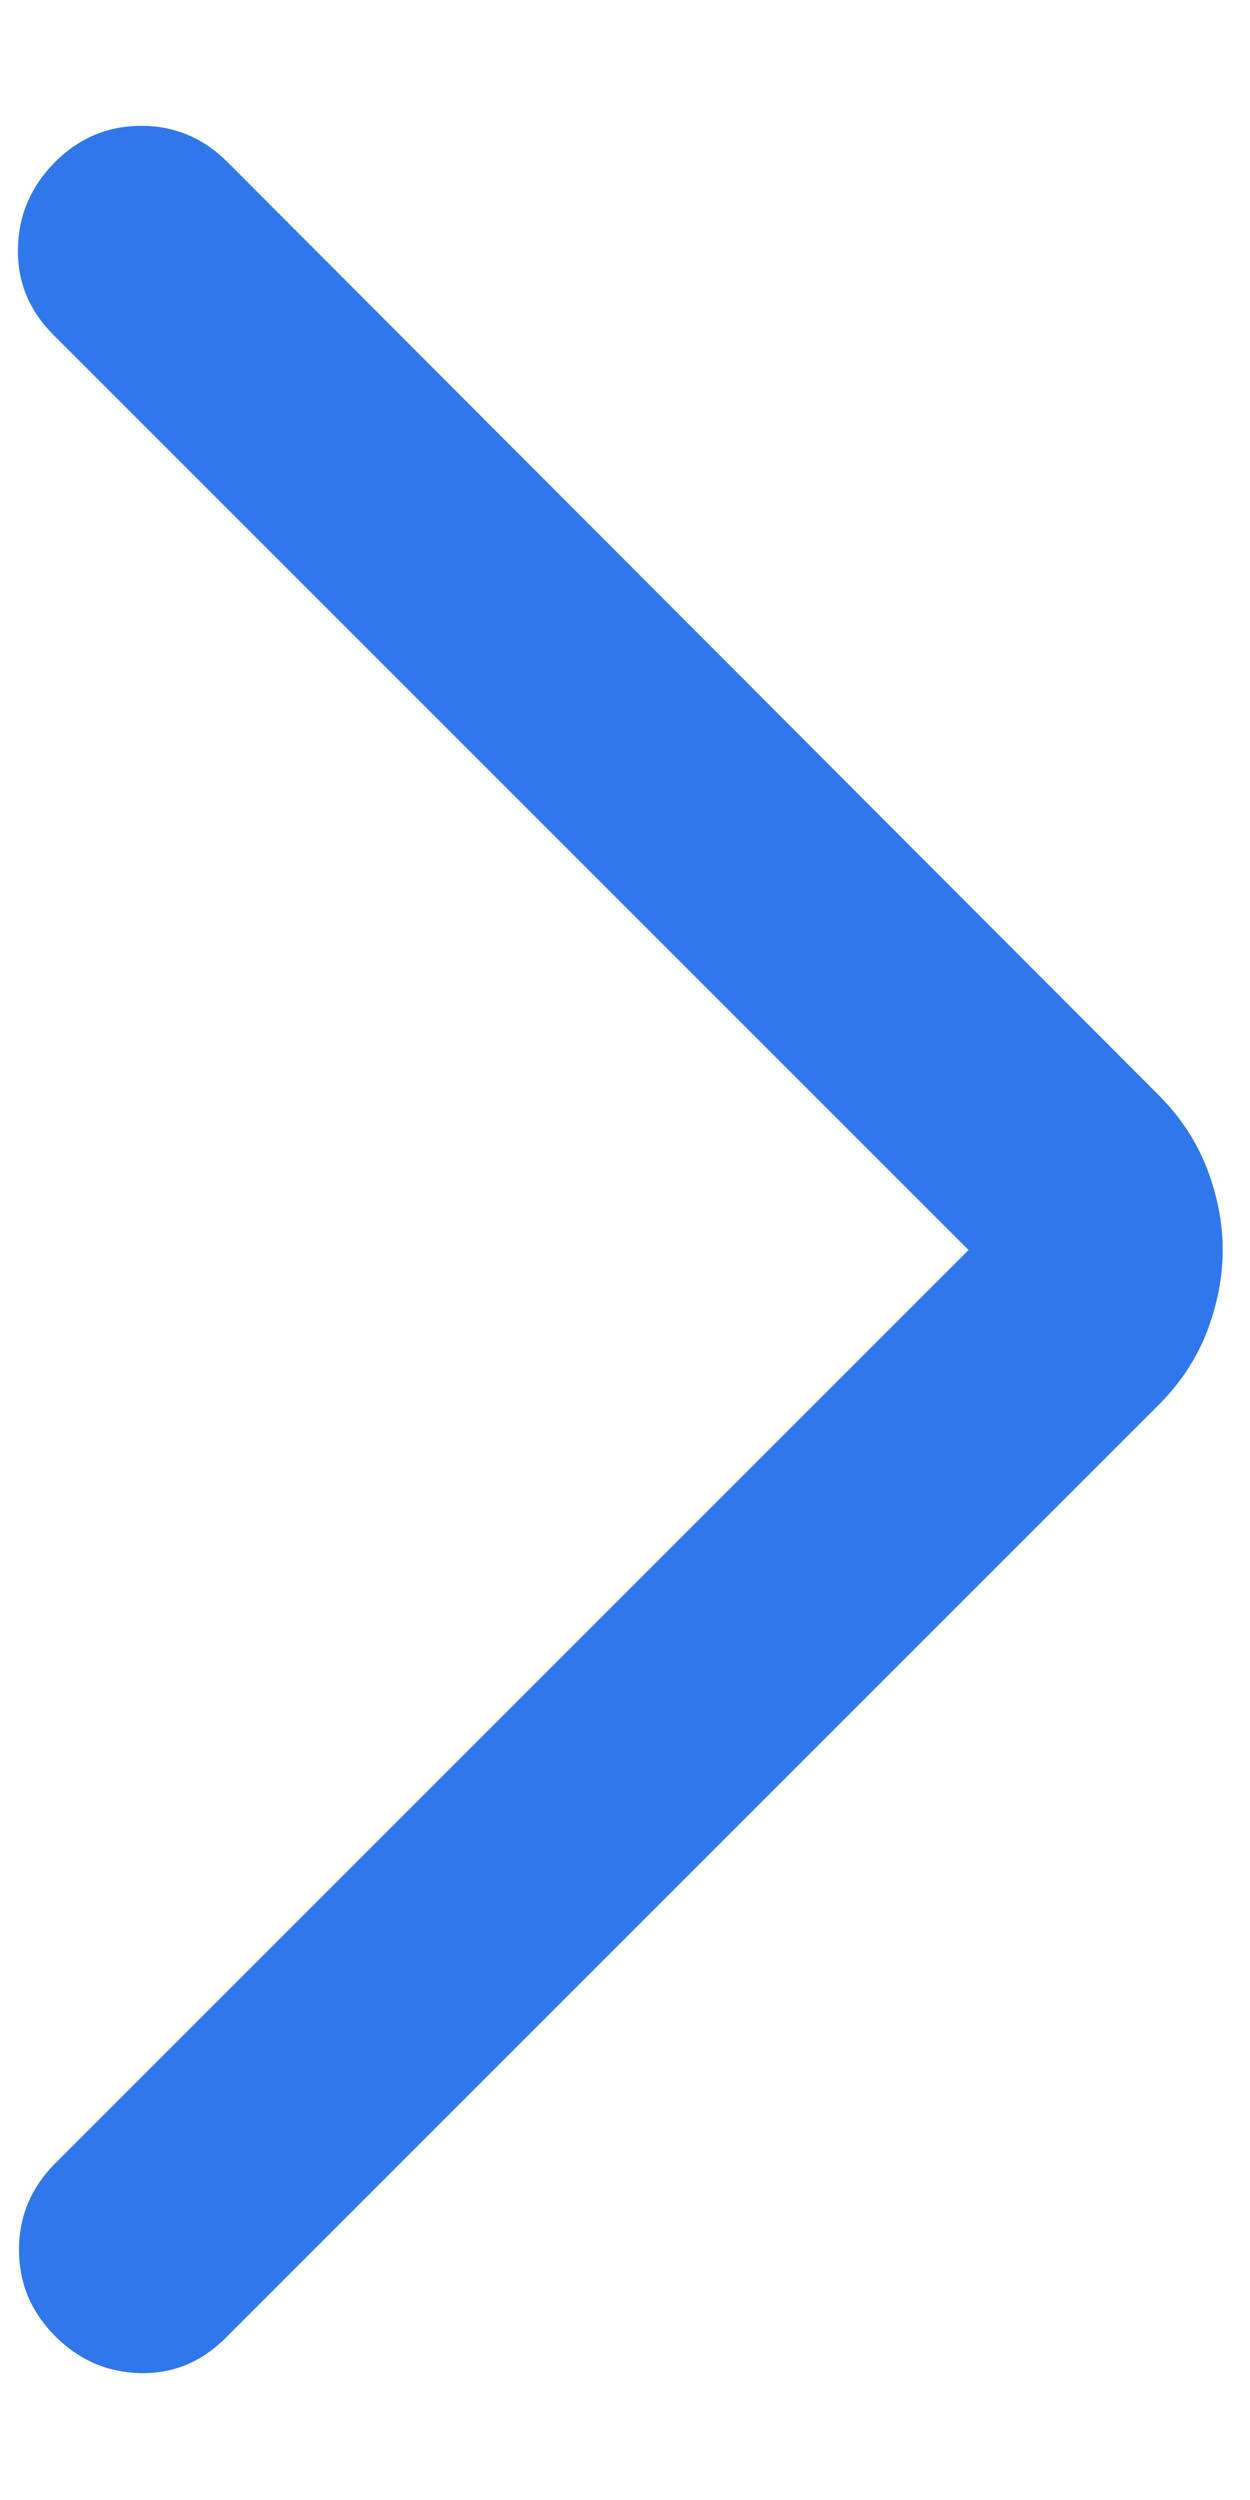 <svg width="6" height="12" viewBox="0 0 6 12" fill="none" xmlns="http://www.w3.org/2000/svg">
<path d="M4.649 6L0.255 1.606C0.139 1.49 0.083 1.352 0.086 1.192C0.089 1.032 0.149 0.894 0.264 0.778C0.38 0.662 0.518 0.604 0.678 0.604C0.838 0.604 0.976 0.662 1.092 0.778L5.558 5.253C5.664 5.358 5.742 5.477 5.793 5.607C5.843 5.738 5.869 5.869 5.869 6C5.869 6.131 5.843 6.262 5.793 6.393C5.742 6.524 5.664 6.642 5.558 6.747L1.083 11.222C0.967 11.338 0.831 11.394 0.674 11.391C0.517 11.388 0.38 11.329 0.264 11.213C0.149 11.097 0.091 10.959 0.091 10.799C0.091 10.639 0.149 10.501 0.264 10.385L4.649 6Z" fill="#2F77EB"/>
</svg>
